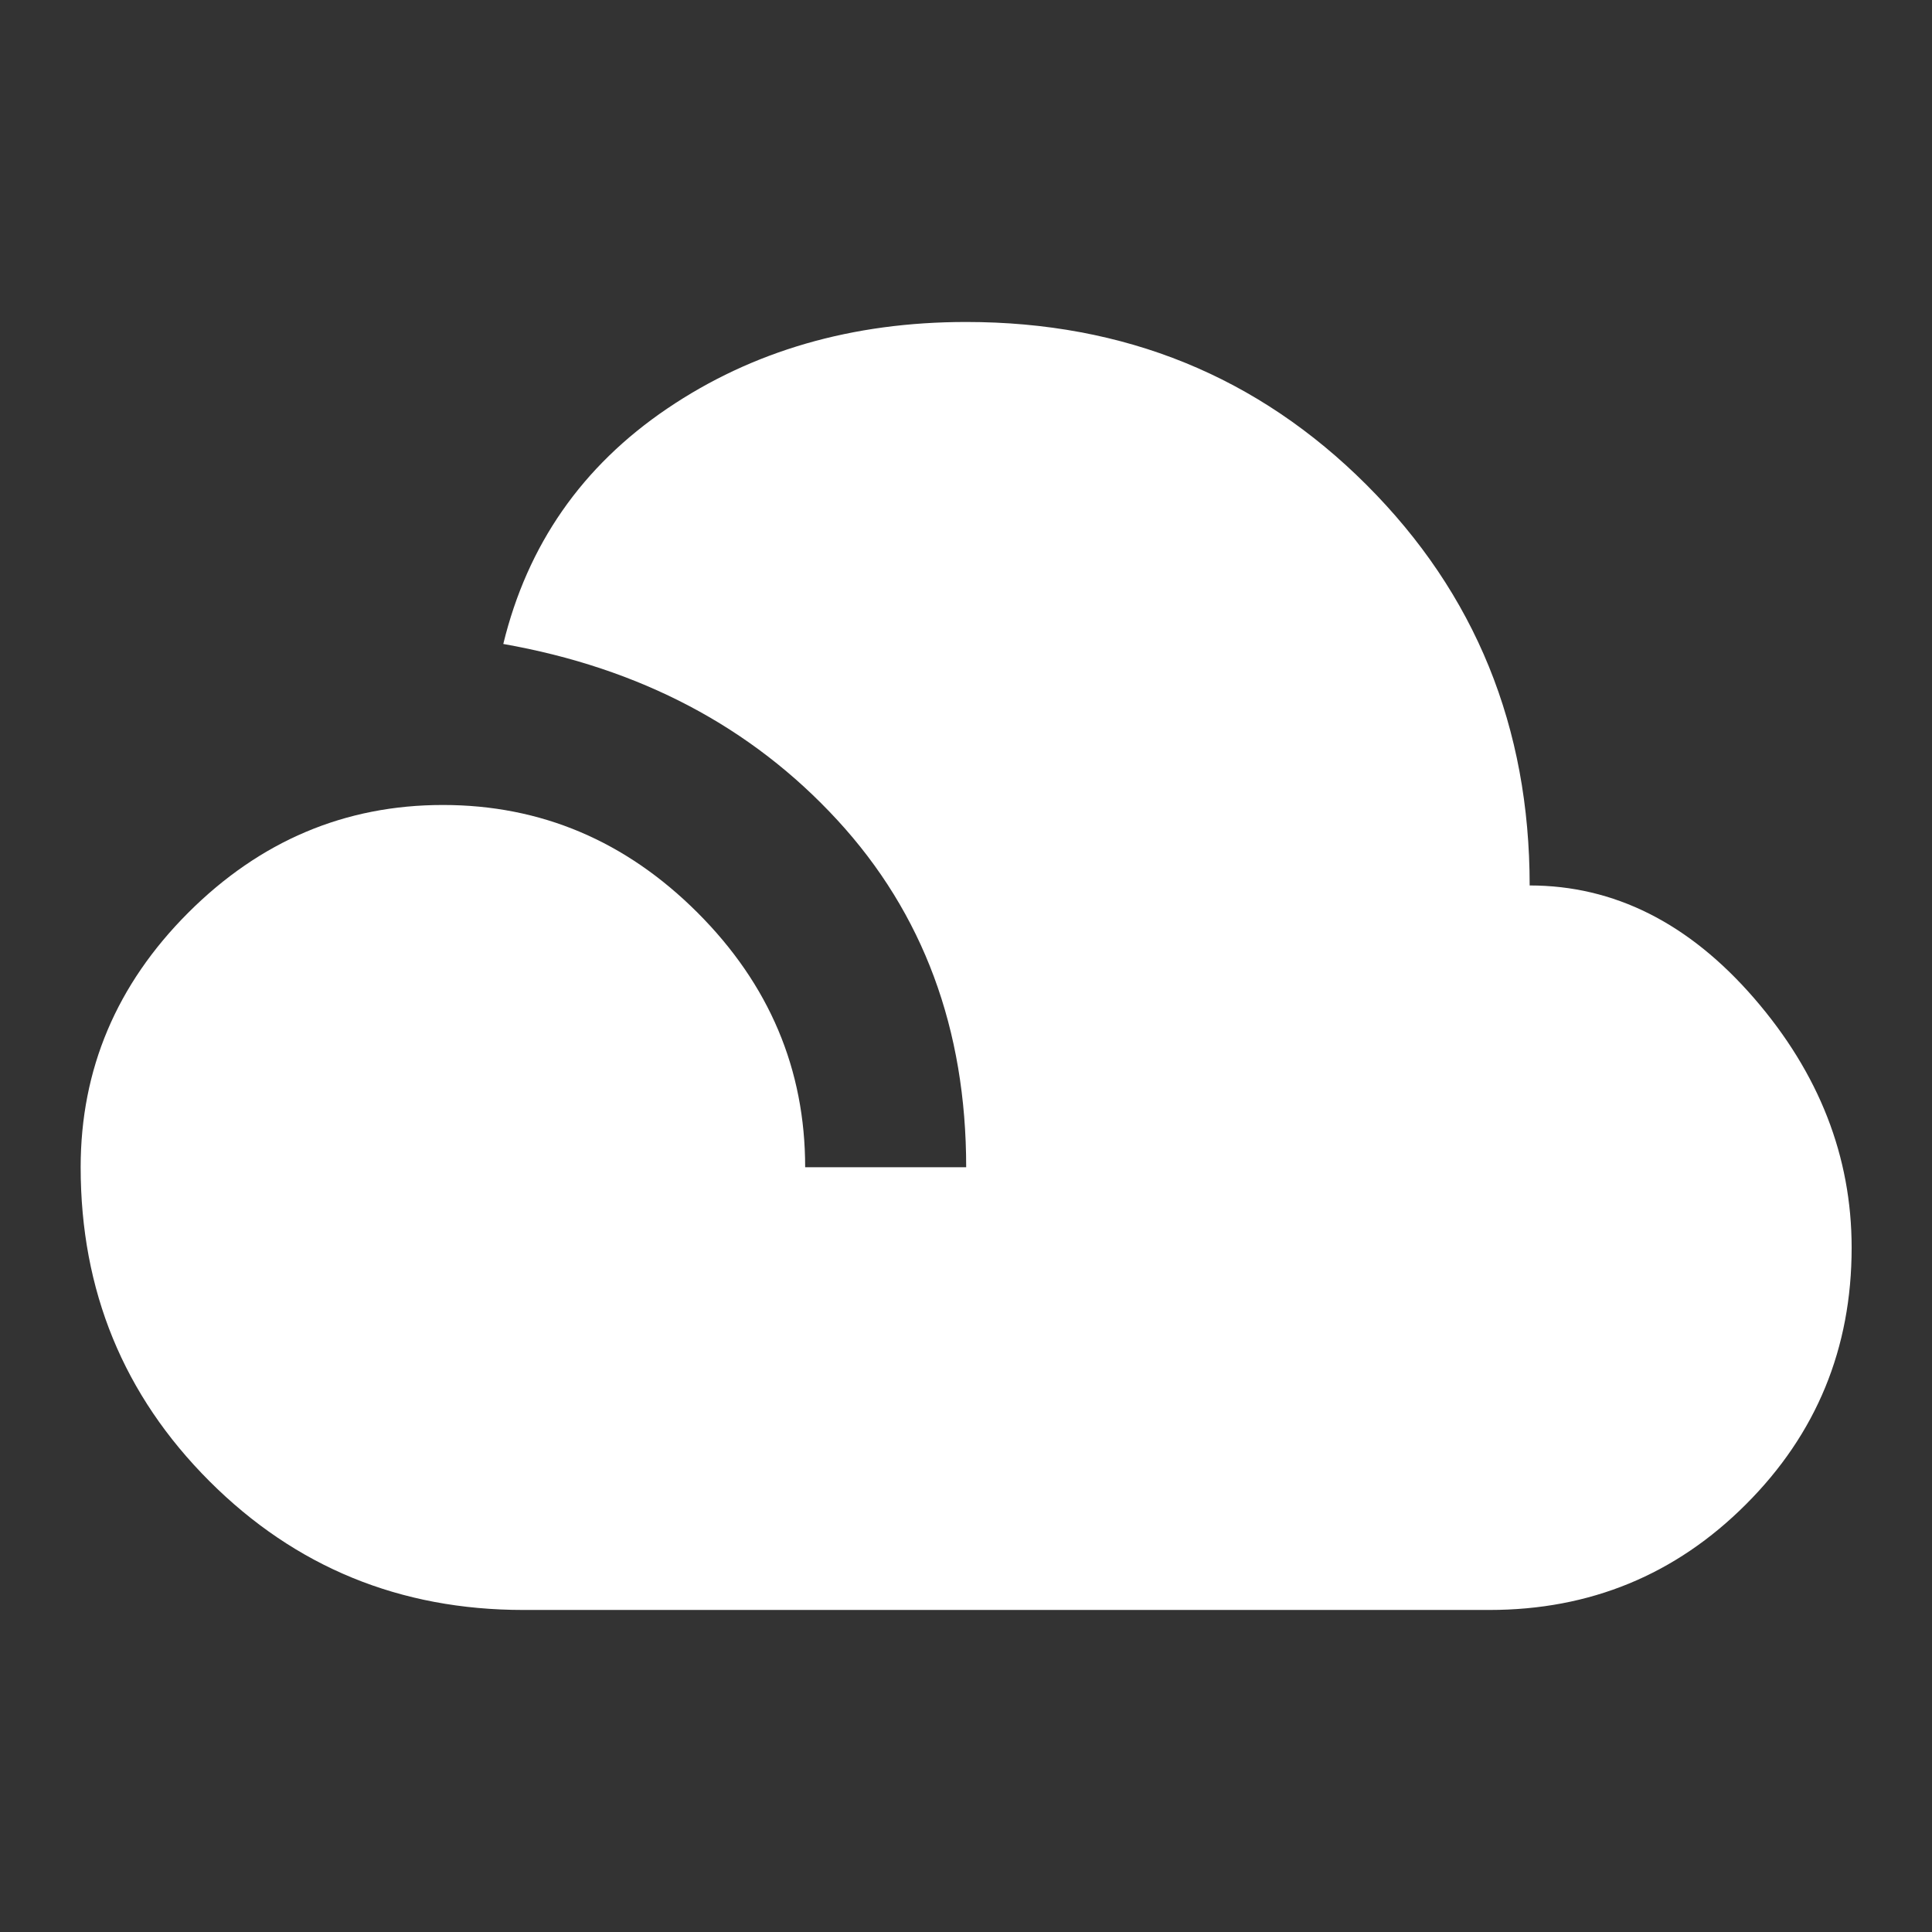 <svg width="32" height="32" viewBox="0 0 32 32" fill="none" xmlns="http://www.w3.org/2000/svg">
<rect x="0" y="0" width="32" height="32" fill="#333333" stroke="none"/>
<mask id="mask0_17336_1573" style="mask-type:alpha" maskUnits="userSpaceOnUse" x="0" y="0" width="32" height="32">
<rect width="32" height="32" fill="#D9D9D9"/>
</mask>
<g mask="url(#mask0_17336_1573)">
<path d="M8.669 26.666C6.625 26.666 4.891 25.955 3.469 24.533C2.047 23.111 1.336 21.378 1.336 19.333C1.336 17.711 1.93 16.305 3.119 15.116C4.308 13.928 5.714 13.333 7.336 13.333C8.958 13.333 10.364 13.928 11.553 15.116C12.742 16.305 13.336 17.711 13.336 19.333H16.003C16.003 17.044 15.291 15.127 13.869 13.583C12.447 12.039 10.603 11.066 8.336 10.666C8.736 9.022 9.641 7.722 11.053 6.766C12.464 5.811 14.114 5.333 16.003 5.333C18.625 5.333 20.836 6.233 22.636 8.033C24.436 9.833 25.336 12.044 25.336 14.666C26.736 14.666 27.975 15.289 29.053 16.533C30.13 17.777 30.669 19.155 30.669 20.666C30.669 22.333 30.086 23.75 28.919 24.916C27.753 26.083 26.336 26.666 24.669 26.666H8.669Z" fill="white"/>
</g>
</svg>
